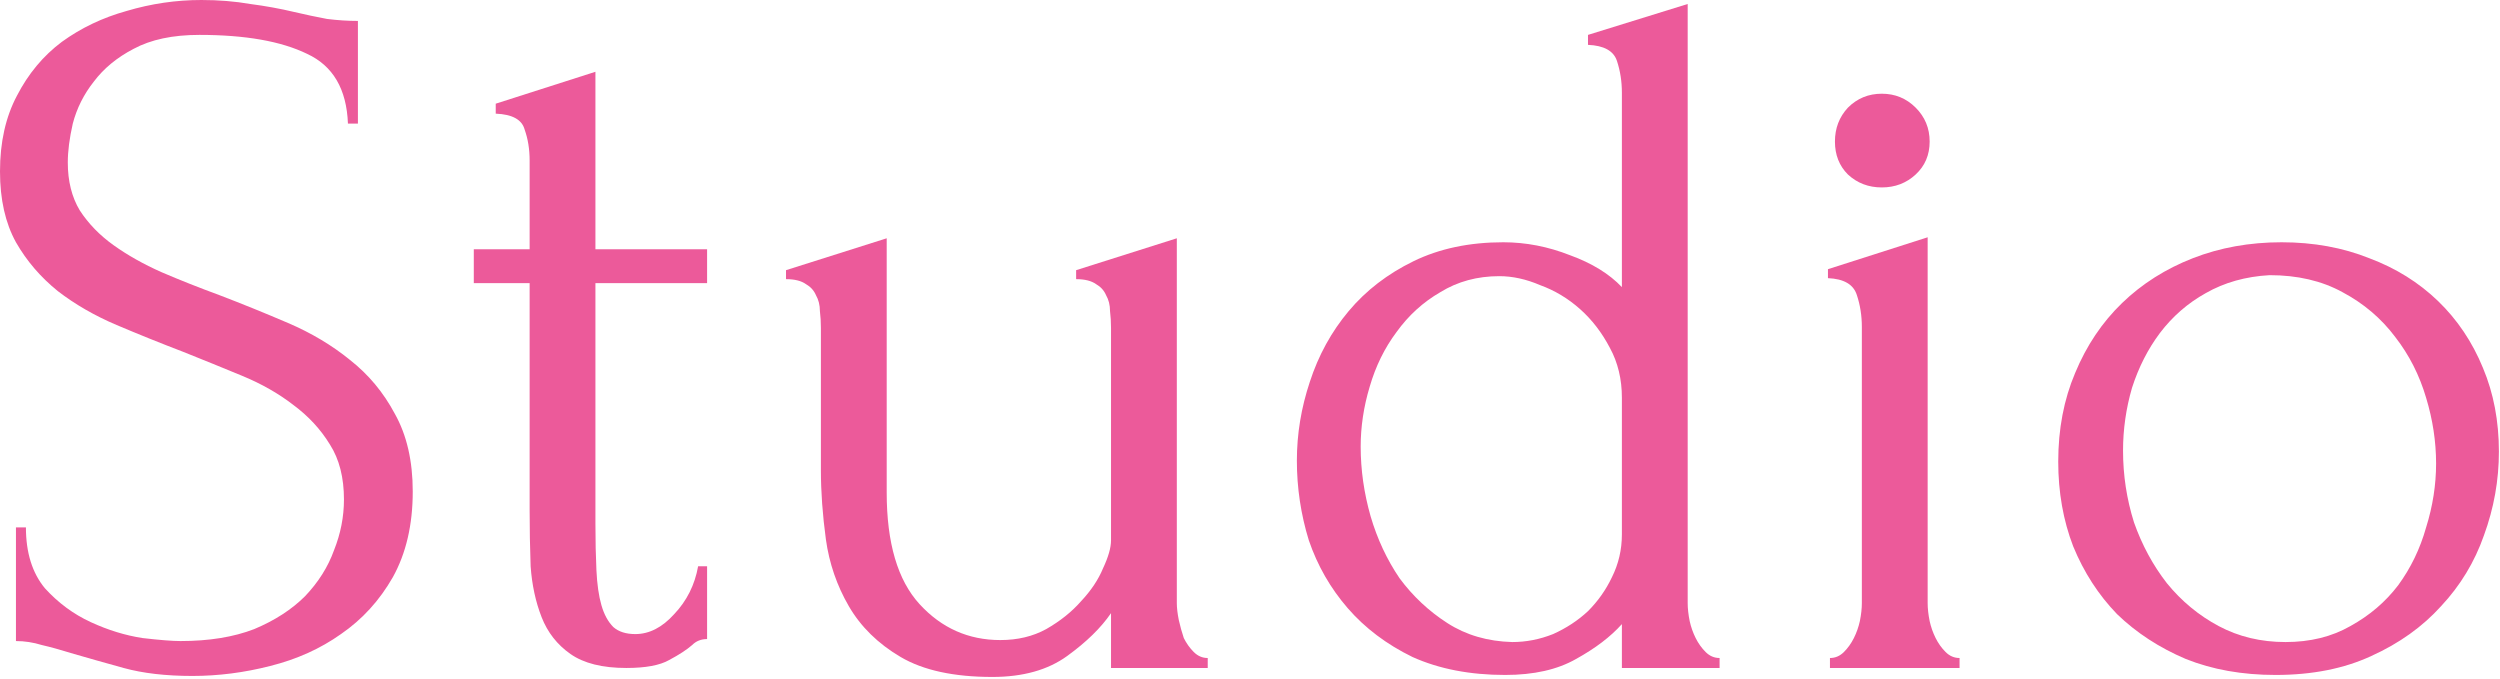 <?xml version="1.0" encoding="UTF-8"?> <svg xmlns="http://www.w3.org/2000/svg" width="626" height="170" viewBox="0 0 626 170" fill="none"><g clip-path="url(#clip0_113_2)"><path d="M103.352 123.074C103.352 131.395 101.688 138.552 98.359 144.543C95.031 150.368 90.704 155.111 85.378 158.773C80.219 162.434 74.31 165.097 67.653 166.761C61.163 168.426 54.672 169.258 48.181 169.258C41.524 169.258 35.782 168.592 30.956 167.261C26.129 165.929 21.719 164.681 17.725 163.516C15.062 162.684 12.649 162.018 10.485 161.519C8.321 160.853 6.158 160.52 3.994 160.52V132.061H6.491C6.491 138.385 8.072 143.461 11.234 147.289C14.562 150.951 18.39 153.78 22.718 155.777C27.045 157.774 31.372 159.106 35.699 159.771C40.026 160.271 43.188 160.52 45.185 160.52C52.342 160.52 58.5 159.522 63.659 157.525C68.818 155.361 73.062 152.615 76.391 149.286C79.719 145.791 82.132 141.964 83.63 137.803C85.295 133.642 86.127 129.398 86.127 125.071C86.127 119.579 84.962 115.002 82.632 111.341C80.302 107.513 77.223 104.184 73.395 101.355C69.734 98.526 65.49 96.112 60.663 94.115C55.837 92.118 50.927 90.121 45.934 88.124C40.276 85.96 34.7 83.714 29.208 81.384C23.716 79.054 18.806 76.224 14.479 72.896C10.152 69.401 6.657 65.323 3.994 60.663C1.331 55.837 0 49.929 0 42.939C0 35.616 1.415 29.291 4.244 23.966C7.073 18.474 10.818 13.98 15.478 10.485C20.304 6.99 25.713 4.41 31.705 2.746C37.862 0.915 44.104 0 50.428 0C54.755 0 58.833 0.333 62.66 0.999C66.488 1.498 70.15 2.164 73.645 2.996C76.474 3.661 79.22 4.244 81.883 4.743C84.546 5.076 87.125 5.242 89.622 5.242V30.956H87.125C86.793 22.301 83.381 16.476 76.89 13.481C70.399 10.319 61.412 8.737 49.929 8.737C43.271 8.737 37.779 9.902 33.452 12.232C29.291 14.396 25.963 17.142 23.466 20.471C20.97 23.633 19.223 27.128 18.224 30.956C17.392 34.617 16.976 37.862 16.976 40.692C16.976 45.352 17.974 49.346 19.971 52.675C22.135 56.003 24.964 58.916 28.459 61.412C31.954 63.909 35.949 66.155 40.442 68.153C45.102 70.15 49.929 72.064 54.921 73.894C60.58 76.058 66.322 78.388 72.147 80.884C77.972 83.381 83.131 86.46 87.625 90.121C92.285 93.782 96.029 98.276 98.859 103.602C101.854 108.928 103.352 115.418 103.352 123.074Z" fill="#EC5A9A"></path><path d="M149.095 70.899V131.063C149.095 135.39 149.179 139.301 149.345 142.796C149.511 146.291 149.927 149.203 150.593 151.533C151.259 153.863 152.257 155.694 153.589 157.025C154.92 158.19 156.751 158.773 159.081 158.773C162.576 158.773 165.821 157.109 168.817 153.78C171.979 150.451 173.976 146.457 174.809 141.797H177.055V160.021C175.558 160.021 174.309 160.52 173.311 161.519C171.979 162.684 170.065 163.932 167.569 165.264C165.239 166.595 161.661 167.261 156.834 167.261C150.843 167.261 146.183 166.096 142.854 163.766C139.526 161.436 137.112 158.357 135.615 154.529C134.117 150.701 133.201 146.457 132.869 141.797C132.702 137.137 132.619 132.394 132.619 127.568V70.899H118.639V62.411H132.619V40.193C132.619 37.363 132.203 34.784 131.371 32.454C130.705 29.957 128.292 28.626 124.131 28.459V25.963L149.095 17.974V62.411H177.055V70.899H149.095Z" fill="#EC5A9A"></path><path d="M294.676 151.034C294.676 152.199 294.843 153.614 295.175 155.278C295.508 156.776 295.924 158.274 296.424 159.771C297.089 161.103 297.922 162.268 298.92 163.266C299.919 164.265 301.084 164.764 302.415 164.764V167.261H278.2V153.53C275.703 157.192 272.042 160.77 267.215 164.265C262.389 167.76 256.148 169.508 248.492 169.508C238.839 169.508 231.184 167.843 225.525 164.515C219.867 161.186 215.539 156.942 212.544 151.783C209.548 146.624 207.634 141.048 206.802 135.057C205.97 128.899 205.554 123.157 205.554 117.831V82.132C205.554 80.635 205.47 79.22 205.304 77.889C205.304 76.391 204.971 75.059 204.305 73.894C203.806 72.729 202.974 71.814 201.809 71.148C200.644 70.316 198.98 69.9 196.816 69.9V67.653L222.03 59.665V123.324C222.03 135.972 224.776 145.292 230.268 151.284C235.76 157.275 242.501 160.271 250.489 160.271C254.817 160.271 258.644 159.355 261.973 157.525C265.468 155.528 268.38 153.198 270.71 150.535C273.207 147.872 275.038 145.126 276.203 142.296C277.534 139.467 278.2 137.137 278.2 135.306V82.132C278.2 80.635 278.117 79.22 277.95 77.889C277.95 76.391 277.617 75.059 276.952 73.894C276.452 72.729 275.62 71.814 274.455 71.148C273.29 70.316 271.626 69.9 269.462 69.9V67.653L294.676 59.665V151.034Z" fill="#EC5A9A"></path><path d="M406.12 167.261V156.276C403.291 159.439 399.463 162.351 394.637 165.014C389.977 167.677 384.069 169.008 376.912 169.008C368.091 169.008 360.352 167.51 353.695 164.515C347.205 161.353 341.796 157.275 337.468 152.282C333.141 147.289 329.896 141.631 327.732 135.306C325.735 128.816 324.737 122.159 324.737 115.335C324.737 108.678 325.819 102.104 327.982 95.613C330.146 88.956 333.391 83.048 337.718 77.889C342.045 72.729 347.454 68.569 353.945 65.406C360.436 62.244 367.925 60.663 376.413 60.663C382.071 60.663 387.647 61.745 393.139 63.909C398.631 65.906 402.958 68.569 406.12 71.897V23.217C406.12 20.387 405.704 17.725 404.872 15.228C404.04 12.732 401.627 11.4 397.632 11.234V8.737L422.597 0.999V151.034C422.597 152.365 422.763 153.863 423.096 155.528C423.429 157.025 423.928 158.44 424.594 159.771C425.26 161.103 426.092 162.268 427.09 163.266C428.089 164.265 429.254 164.764 430.585 164.764V167.261H406.12ZM378.66 160.77C382.155 160.77 385.566 160.104 388.895 158.773C392.224 157.275 395.136 155.361 397.632 153.031C400.129 150.535 402.126 147.705 403.624 144.543C405.288 141.215 406.12 137.636 406.12 133.809V99.608C406.12 94.948 405.122 90.787 403.125 87.125C401.127 83.297 398.631 80.052 395.635 77.389C392.64 74.727 389.311 72.729 385.65 71.398C382.155 69.9 378.743 69.151 375.414 69.151C369.922 69.151 365.012 70.483 360.685 73.145C356.358 75.642 352.697 78.97 349.701 83.131C346.705 87.125 344.459 91.702 342.961 96.862C341.463 101.854 340.714 106.847 340.714 111.84C340.714 117.665 341.546 123.49 343.21 129.315C344.875 134.974 347.288 140.133 350.45 144.793C353.779 149.286 357.773 153.031 362.433 156.027C367.093 159.023 372.502 160.604 378.66 160.77Z" fill="#EC5A9A"></path><path d="M458.22 167.261V164.764C459.551 164.764 460.716 164.265 461.715 163.266C462.713 162.268 463.545 161.103 464.211 159.771C464.877 158.44 465.376 157.025 465.709 155.528C466.042 153.863 466.208 152.365 466.208 151.034V81.883C466.208 79.054 465.792 76.391 464.96 73.894C464.128 71.231 461.715 69.817 457.72 69.65V67.404L482.685 59.415V151.034C482.685 152.365 482.851 153.863 483.184 155.528C483.517 157.025 484.016 158.44 484.682 159.771C485.347 161.103 486.18 162.268 487.178 163.266C488.177 164.265 489.342 164.764 490.673 164.764V167.261H458.22ZM459.468 35.449C459.468 32.121 460.55 29.291 462.713 26.961C465.043 24.631 467.872 23.466 471.201 23.466C474.53 23.466 477.359 24.631 479.689 26.961C482.019 29.291 483.184 32.121 483.184 35.449C483.184 38.778 482.019 41.524 479.689 43.688C477.359 45.851 474.53 46.933 471.201 46.933C467.872 46.933 465.043 45.851 462.713 43.688C460.55 41.524 459.468 38.778 459.468 35.449Z" fill="#EC5A9A"></path><path d="M569.804 169.008C561.483 169.008 553.993 167.677 547.336 165.014C540.679 162.185 534.937 158.44 530.111 153.78C525.451 148.954 521.789 143.295 519.127 136.804C516.63 130.314 515.382 123.24 515.382 115.585C515.382 107.43 516.797 100.024 519.626 93.367C522.455 86.543 526.366 80.718 531.359 75.891C536.352 71.065 542.26 67.32 549.084 64.657C555.907 61.995 563.313 60.663 571.302 60.663C579.291 60.663 586.613 61.995 593.271 64.657C599.928 67.154 605.67 70.732 610.496 75.392C615.322 80.052 619.067 85.627 621.73 92.118C624.393 98.442 625.724 105.433 625.724 113.088C625.724 120.245 624.476 127.235 621.98 134.058C619.65 140.715 616.071 146.624 611.245 151.783C606.585 156.942 600.76 161.103 593.77 164.265C586.946 167.427 578.958 169.008 569.804 169.008ZM568.306 68.901C562.315 69.234 556.989 70.732 552.329 73.395C547.836 75.891 544.008 79.22 540.846 83.381C537.85 87.375 535.52 91.952 533.856 97.111C532.358 102.27 531.609 107.513 531.609 112.839C531.609 118.996 532.524 124.988 534.355 130.813C536.352 136.471 539.098 141.548 542.593 146.041C546.255 150.535 550.582 154.113 555.574 156.776C560.567 159.439 566.143 160.77 572.301 160.77C578.458 160.77 583.867 159.439 588.527 156.776C593.354 154.113 597.348 150.701 600.51 146.54C603.672 142.213 606.002 137.387 607.5 132.061C609.165 126.735 609.997 121.41 609.997 116.084C609.997 110.592 609.165 105.1 607.5 99.608C605.836 93.949 603.256 88.873 599.761 84.379C596.266 79.719 591.856 75.975 586.53 73.145C581.371 70.316 575.296 68.901 568.306 68.901Z" fill="#EC5A9A"></path></g><defs><clipPath id="clip0_113_2"><rect width="626" height="170" fill="white"></rect></clipPath></defs></svg> 